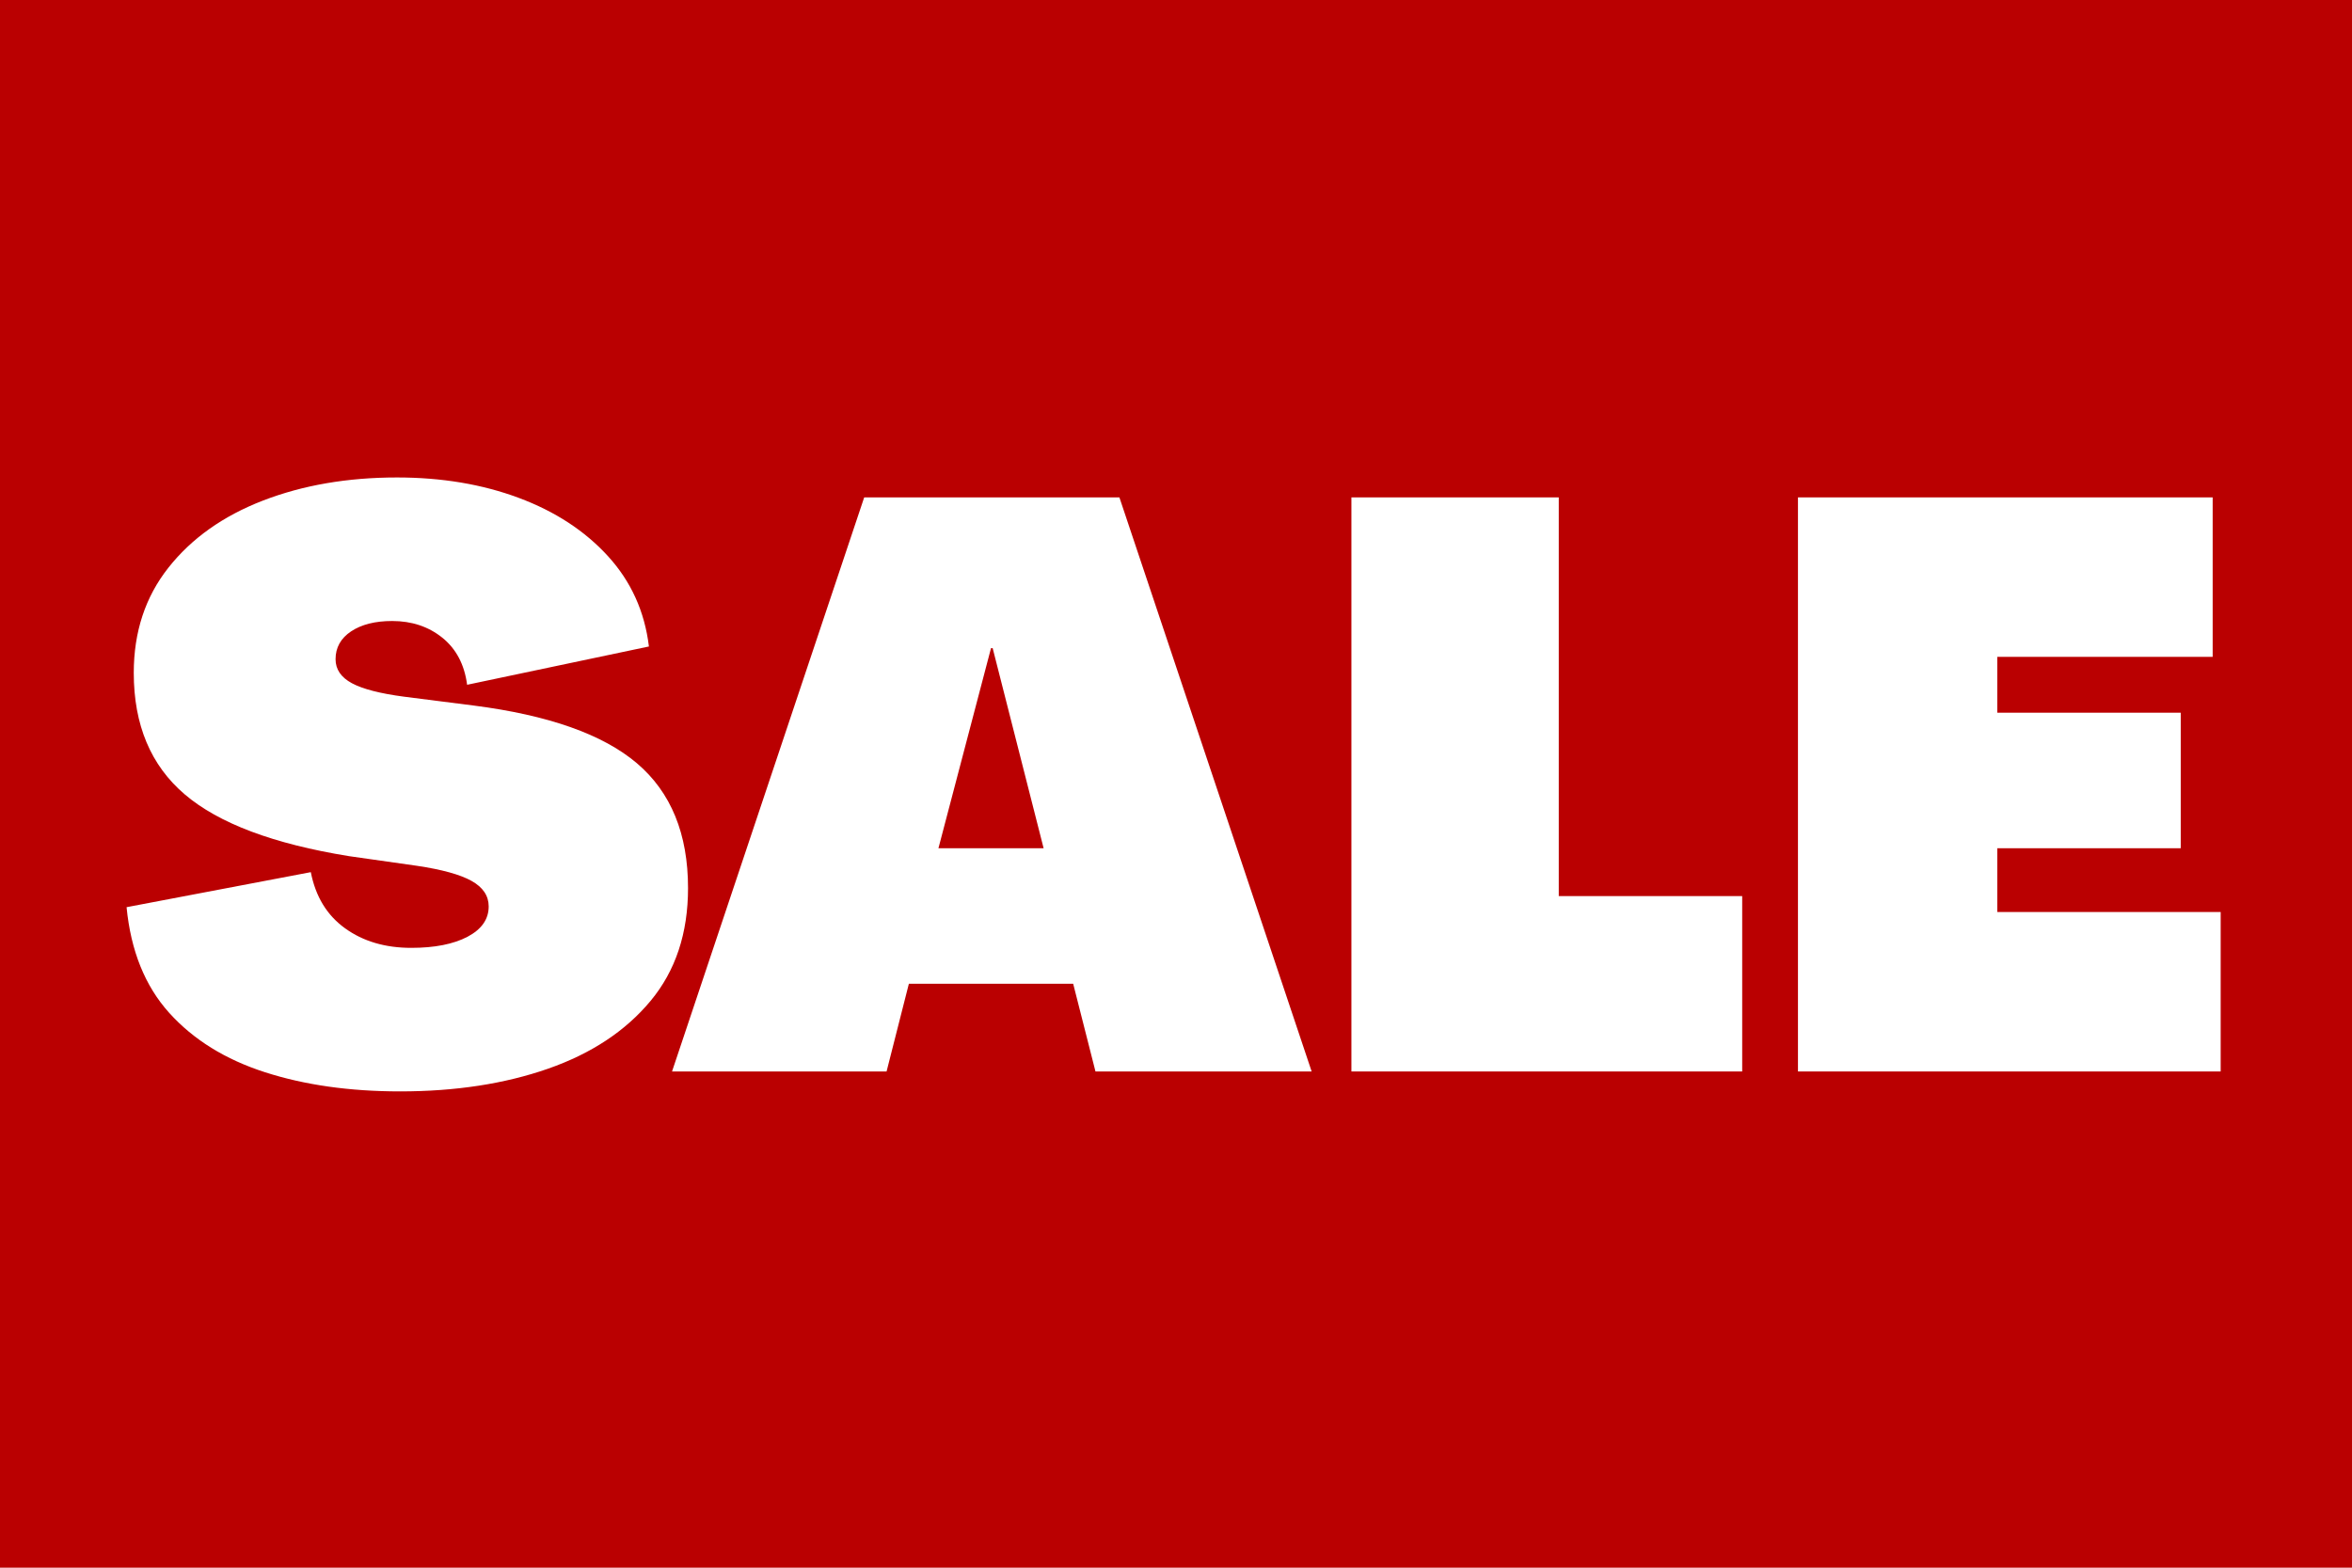<svg xmlns="http://www.w3.org/2000/svg" xmlns:xlink="http://www.w3.org/1999/xlink" width="600" zoomAndPan="magnify" viewBox="0 0 450 300" height="400" preserveAspectRatio="xMidYMid meet" version="1.2"><defs/><g id="fd10b62361"><rect x="0" width="450" y="0" height="300" style="fill:#ffffff;fill-opacity:1;stroke:none;"/><rect x="0" width="450" y="0" height="300" style="fill:#ba0001;fill-opacity:1;stroke:none;"/><g style="fill:#ffffff;fill-opacity:1;"><g transform="translate(20.561, 205.042)"><path style="stroke:none" d="M 56 3.812 C 46.332 3.812 37.707 2.586 30.125 0.141 C 22.551 -2.297 16.445 -6.082 11.812 -11.219 C 7.188 -16.352 4.469 -23.094 3.656 -31.438 L 38.906 -38.141 C 39.82 -33.461 42.008 -29.879 45.469 -27.391 C 48.926 -24.898 53.145 -23.656 58.125 -23.656 C 62.602 -23.656 66.191 -24.363 68.891 -25.781 C 71.586 -27.207 72.938 -29.141 72.938 -31.578 C 72.938 -33.617 71.844 -35.25 69.656 -36.469 C 67.469 -37.688 63.984 -38.648 59.203 -39.359 L 46.234 -41.203 C 31.785 -43.535 21.305 -47.473 14.797 -53.016 C 8.285 -58.566 5.031 -66.32 5.031 -76.281 C 5.031 -84.113 7.242 -90.828 11.672 -96.422 C 16.098 -102.023 22.125 -106.301 29.75 -109.25 C 37.383 -112.195 45.93 -113.672 55.391 -113.672 C 63.93 -113.672 71.688 -112.375 78.656 -109.781 C 85.625 -107.188 91.316 -103.473 95.734 -98.641 C 100.16 -93.805 102.781 -88.035 103.594 -81.328 L 68.812 -74 C 68.301 -77.863 66.723 -80.863 64.078 -83 C 61.43 -85.133 58.227 -86.203 54.469 -86.203 C 51.219 -86.203 48.598 -85.539 46.609 -84.219 C 44.629 -82.895 43.641 -81.117 43.641 -78.891 C 43.641 -76.953 44.68 -75.422 46.766 -74.297 C 48.848 -73.18 52.18 -72.32 56.766 -71.719 L 70.031 -70.031 C 84.375 -68.195 94.801 -64.508 101.312 -58.969 C 107.82 -53.426 111.078 -45.469 111.078 -35.094 C 111.078 -26.445 108.688 -19.25 103.906 -13.5 C 99.125 -7.75 92.586 -3.426 84.297 -0.531 C 76.004 2.363 66.57 3.812 56 3.812 Z M 56 3.812 "/></g></g><g style="fill:#ffffff;fill-opacity:1;"><g transform="translate(128.578, 205.042)"><path style="stroke:none" d="M 0 0 L 36.766 -109.859 L 85.594 -109.859 L 122.375 0 L 81.016 0 L 76.75 -16.781 L 45.312 -16.781 L 41.047 0 Z M 50.969 -42.719 L 71.094 -42.719 L 61.344 -81.016 L 61.031 -81.016 Z M 50.969 -42.719 "/></g></g><g style="fill:#ffffff;fill-opacity:1;"><g transform="translate(250.936, 205.042)"><path style="stroke:none" d="M 7.625 0 L 7.625 -109.859 L 47.297 -109.859 L 47.297 -33.562 L 82.391 -33.562 L 82.391 0 Z M 7.625 0 "/></g></g><g style="fill:#ffffff;fill-opacity:1;"><g transform="translate(336.373, 205.042)"><path style="stroke:none" d="M 7.625 0 L 7.625 -109.859 L 86.969 -109.859 L 86.969 -79.344 L 45.766 -79.344 L 45.766 -68.656 L 80.859 -68.656 L 80.859 -42.719 L 45.766 -42.719 L 45.766 -30.516 L 88.5 -30.516 L 88.5 0 Z M 7.625 0 "/></g></g></g></svg>